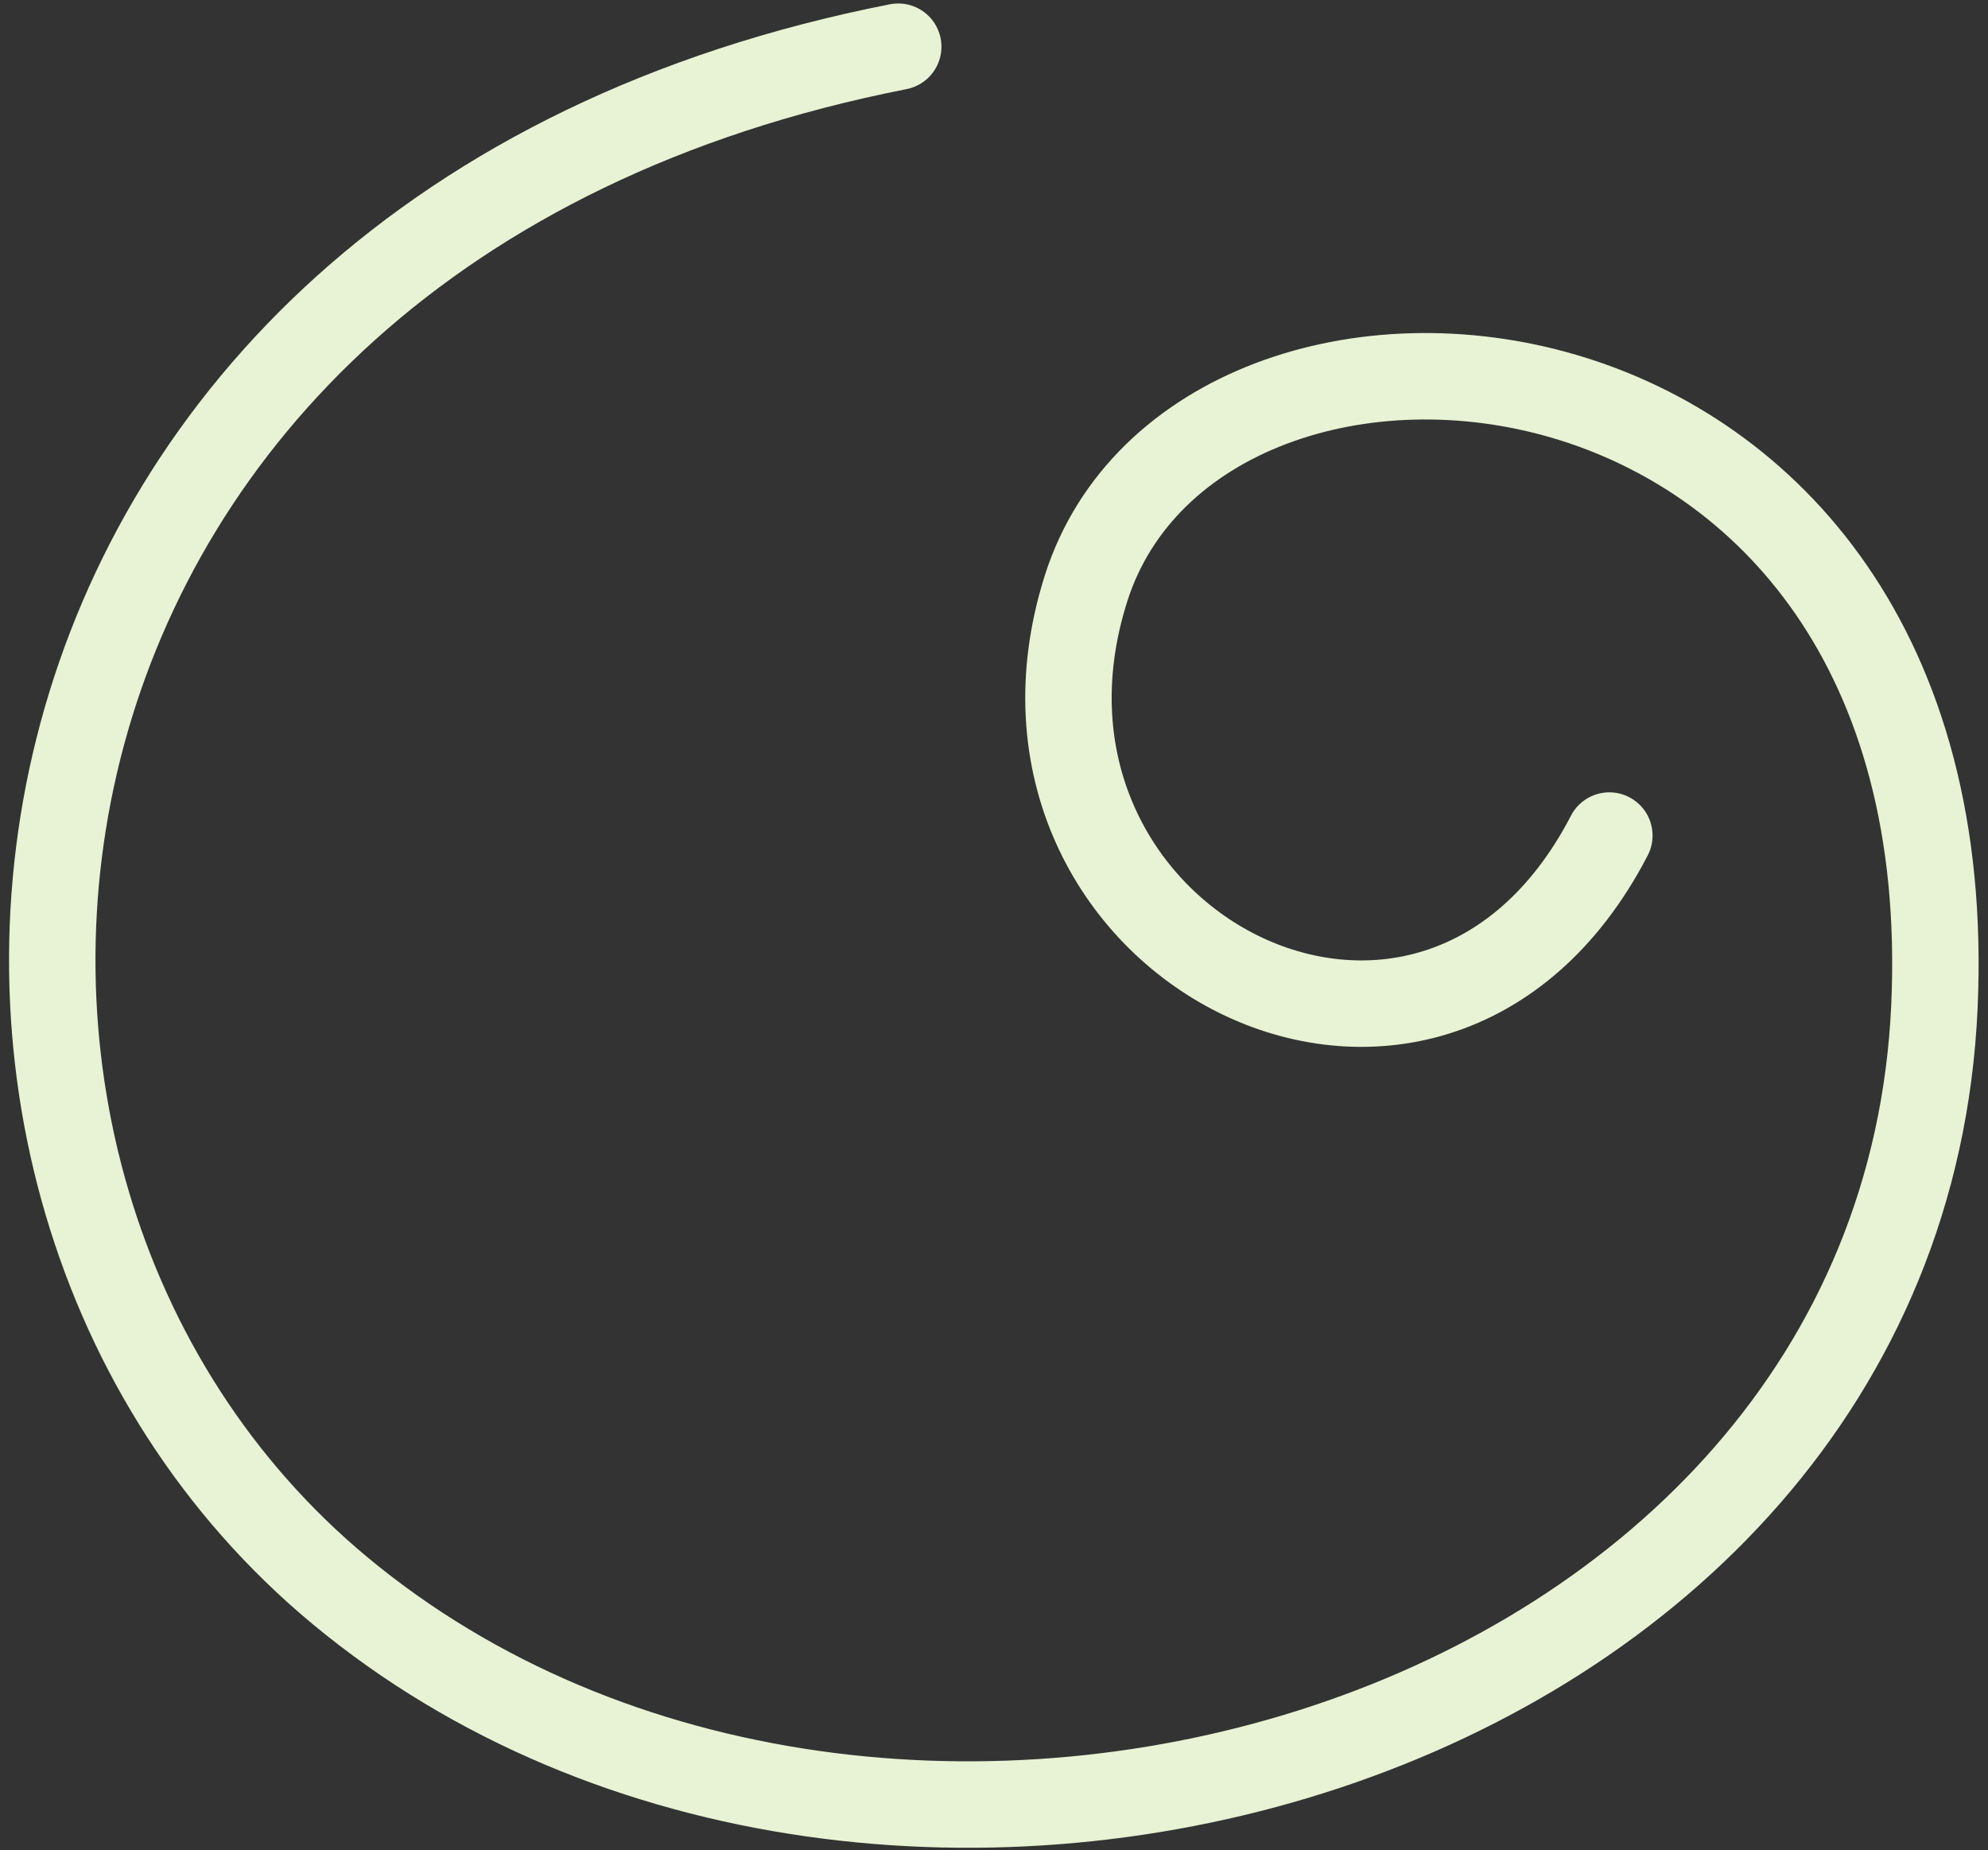 <svg width="115" height="107" viewBox="0 0 115 107" fill="none" xmlns="http://www.w3.org/2000/svg">
<rect x="0" y="0" width="115" height="107" fill="#333333" stroke="none"/>
<path d="M51.96 2.701C-2.296 13.361 -8.893 68.276 19.659 91.988C50.934 117.975 109.967 101.314 111.901 58.208C113.753 16.857 69.336 13.54 62.826 34.026C56.315 54.513 82.746 68.281 93.096 48.325" stroke="#E8F2D4" stroke-width="5" stroke-linecap="round" stroke-linejoin="round"/>
</svg>
